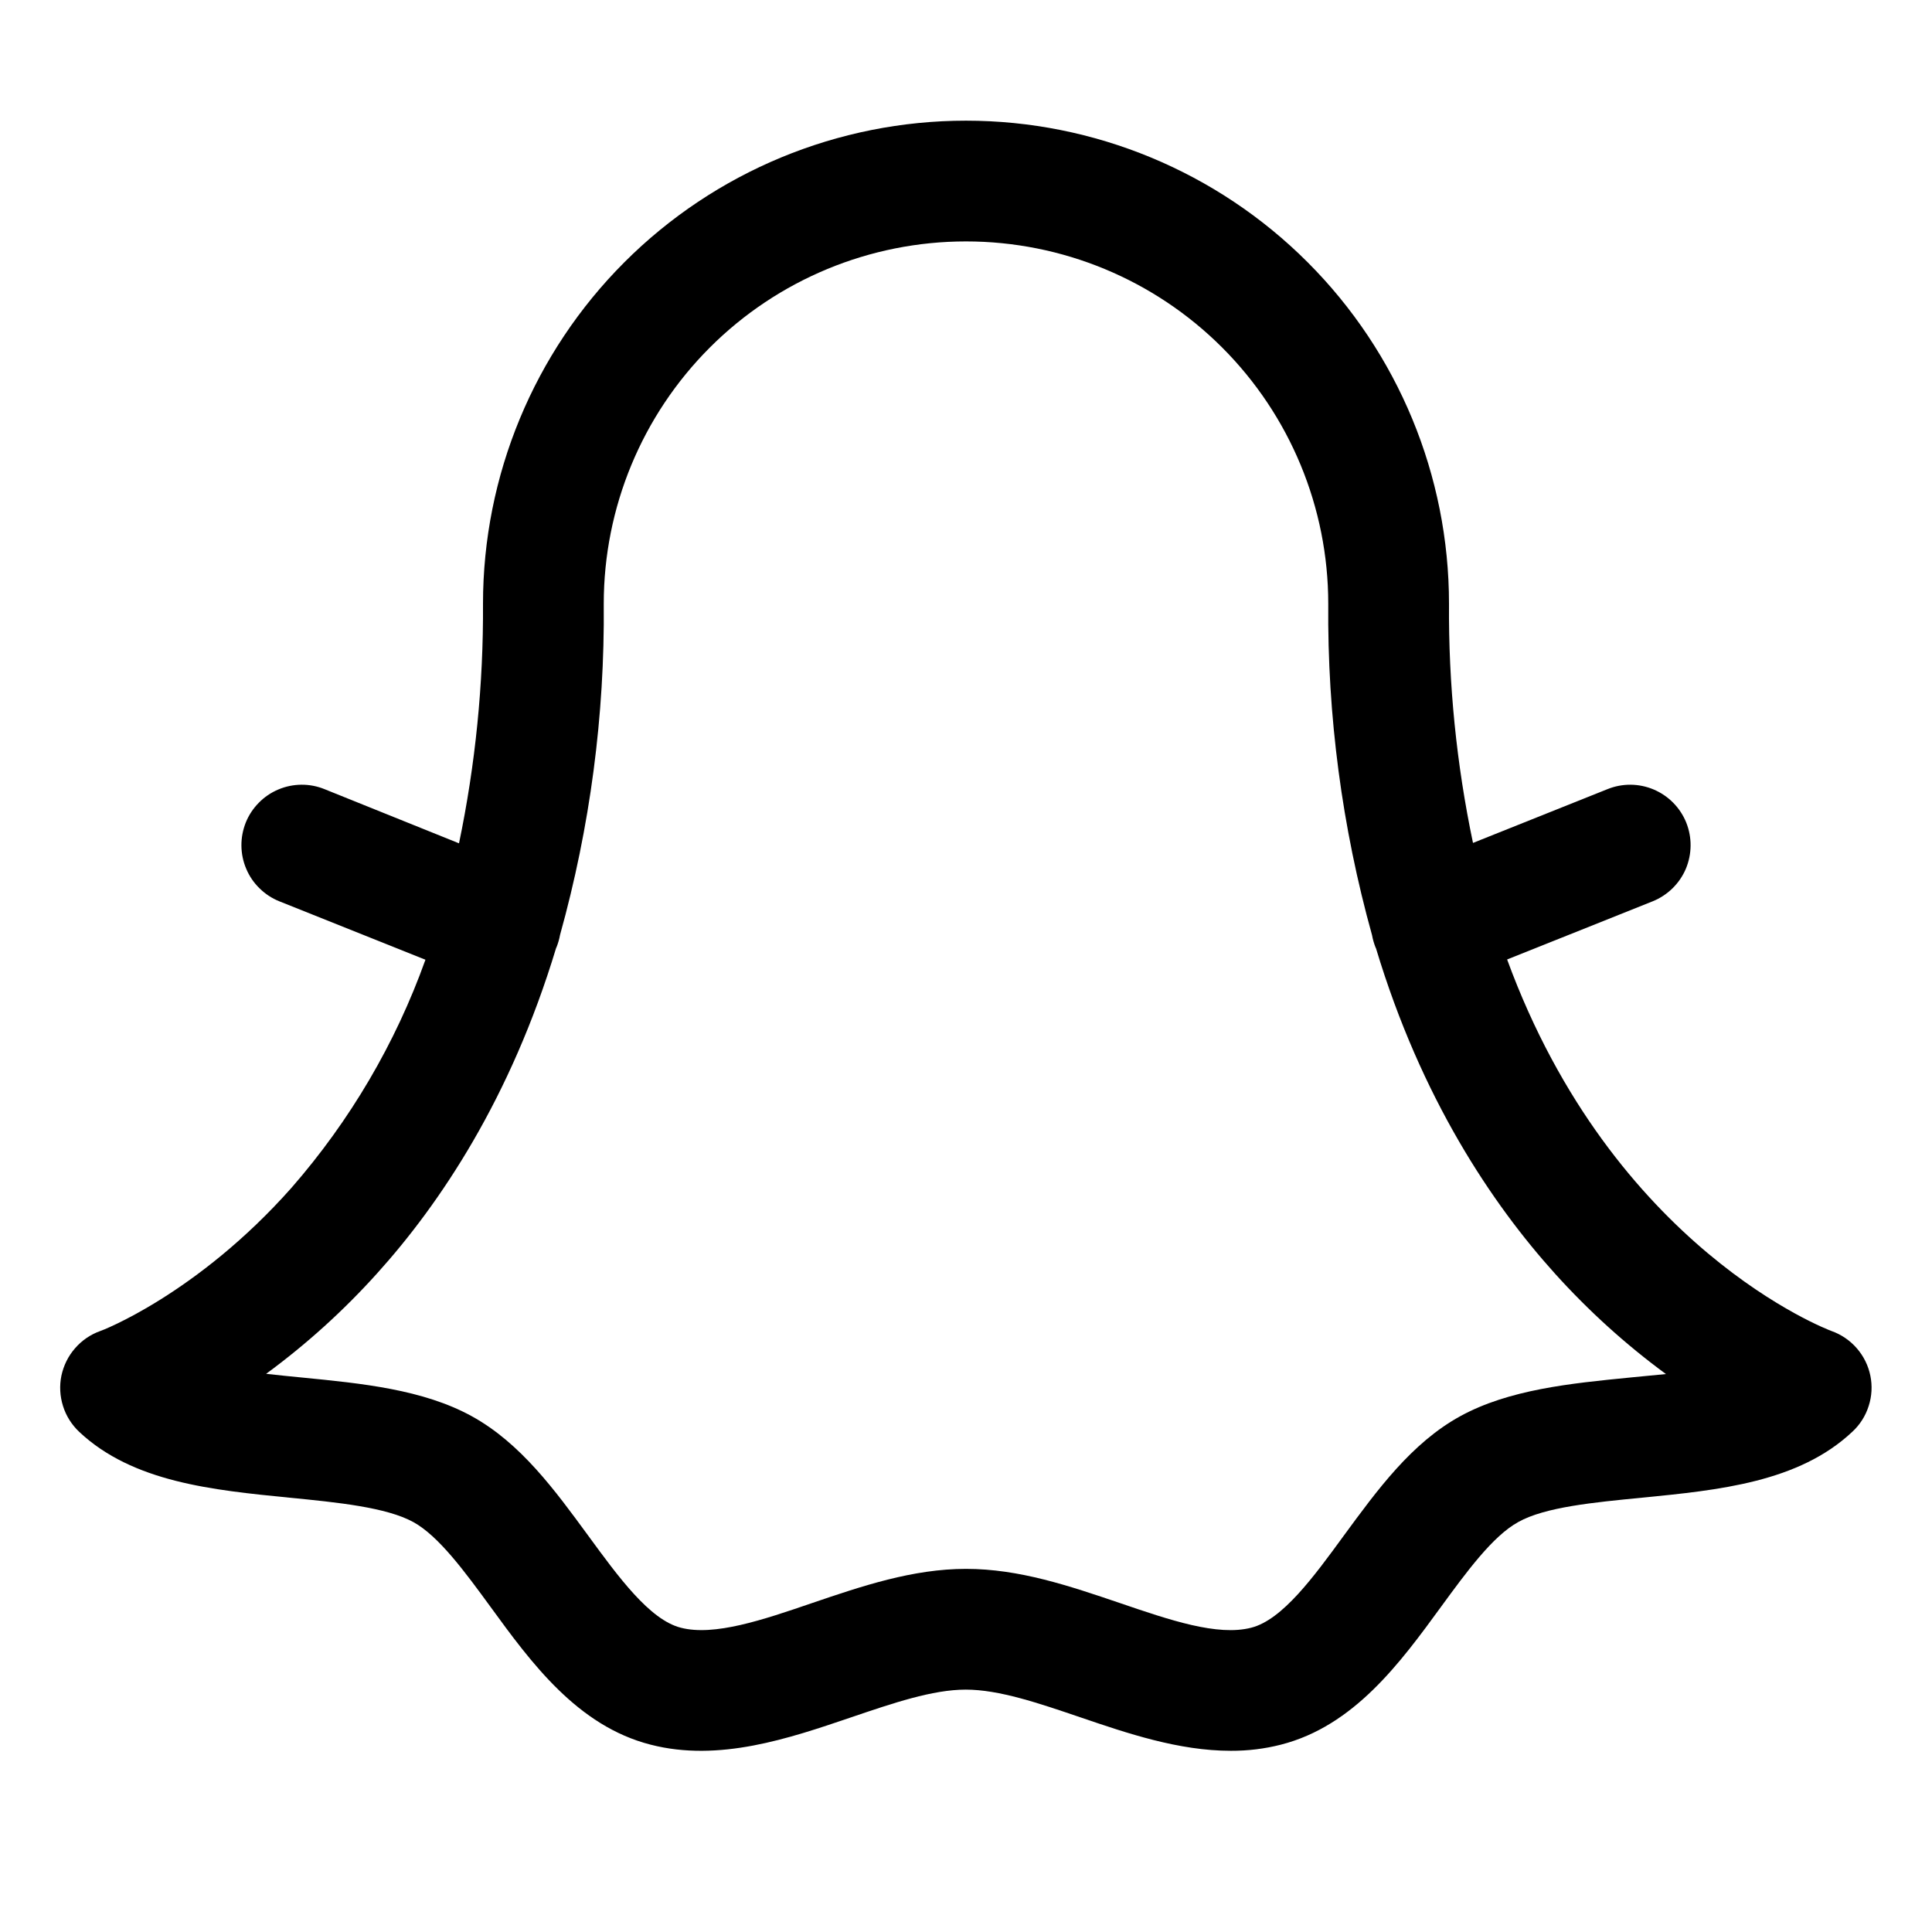 <?xml version="1.0" encoding="utf-8"?>
<svg xmlns="http://www.w3.org/2000/svg" fill="none" height="100%" overflow="visible" preserveAspectRatio="none" style="display: block;" viewBox="0 0 24 24" width="100%">
<g id="SnapchatLogo">
<path d="M23.234 17.088C23.208 16.962 23.15 16.845 23.066 16.749C22.982 16.652 22.874 16.578 22.753 16.535C22.717 16.522 20.039 15.515 18.722 11.919L20.531 11.196C20.716 11.121 20.864 10.976 20.942 10.793C21.019 10.609 21.021 10.403 20.947 10.218C20.872 10.033 20.727 9.886 20.544 9.808C20.36 9.73 20.154 9.728 19.969 9.803L18.298 10.471C18.093 9.494 17.993 8.498 18 7.499C18 5.908 17.368 4.382 16.243 3.257C15.117 2.131 13.591 1.499 12 1.499C10.409 1.499 8.883 2.131 7.757 3.257C6.632 4.382 6 5.908 6 7.499C6.006 8.499 5.906 9.497 5.702 10.476L4.031 9.803C3.94 9.766 3.842 9.747 3.743 9.748C3.645 9.749 3.547 9.769 3.456 9.808C3.366 9.846 3.283 9.902 3.214 9.973C3.145 10.043 3.09 10.126 3.053 10.218C3.017 10.309 2.998 10.407 2.999 10.506C3 10.604 3.02 10.702 3.059 10.793C3.097 10.884 3.153 10.966 3.224 11.035C3.294 11.104 3.377 11.159 3.469 11.196L5.285 11.922C4.913 12.962 4.348 13.922 3.622 14.754C2.448 16.079 1.253 16.535 1.244 16.535C1.123 16.578 1.016 16.652 0.932 16.749C0.847 16.846 0.79 16.963 0.763 17.088C0.737 17.214 0.744 17.344 0.783 17.467C0.821 17.589 0.891 17.699 0.984 17.787C1.65 18.413 2.641 18.51 3.598 18.605C4.19 18.663 4.801 18.724 5.135 18.908C5.451 19.082 5.777 19.528 6.092 19.959C6.598 20.654 7.173 21.441 8.083 21.673C8.933 21.892 9.803 21.595 10.571 21.334C11.092 21.157 11.584 20.989 11.997 20.989C12.411 20.989 12.903 21.157 13.423 21.334C14.004 21.532 14.642 21.749 15.289 21.749C15.499 21.75 15.708 21.725 15.911 21.673C16.821 21.441 17.395 20.654 17.902 19.959C18.217 19.528 18.543 19.082 18.859 18.908C19.193 18.72 19.804 18.663 20.395 18.605C21.353 18.511 22.343 18.413 23.009 17.787C23.104 17.7 23.174 17.59 23.213 17.467C23.253 17.345 23.26 17.214 23.234 17.088ZM20.251 17.112C19.509 17.185 18.744 17.261 18.139 17.593C17.534 17.925 17.108 18.511 16.694 19.075C16.319 19.589 15.93 20.122 15.543 20.22C15.125 20.328 14.534 20.126 13.91 19.913C13.285 19.701 12.662 19.489 12 19.489C11.338 19.489 10.704 19.704 10.09 19.913C9.477 20.123 8.872 20.328 8.457 20.22C8.07 20.122 7.682 19.589 7.306 19.075C6.894 18.513 6.469 17.928 5.861 17.593C5.254 17.259 4.491 17.185 3.75 17.112C3.605 17.098 3.455 17.083 3.306 17.066C3.806 16.699 4.267 16.282 4.683 15.82C5.468 14.951 6.344 13.643 6.908 11.777L6.914 11.765C6.933 11.716 6.948 11.665 6.957 11.614C7.33 10.274 7.513 8.889 7.5 7.499C7.5 6.306 7.974 5.161 8.818 4.317C9.662 3.473 10.807 2.999 12 2.999C13.194 2.999 14.338 3.473 15.182 4.317C16.026 5.161 16.5 6.306 16.5 7.499C16.488 8.89 16.671 10.276 17.044 11.617C17.053 11.668 17.068 11.719 17.087 11.768L17.093 11.78C17.655 13.645 18.534 14.954 19.318 15.823C19.734 16.284 20.195 16.702 20.695 17.069C20.546 17.083 20.397 17.098 20.25 17.112H20.251Z" fill="black" id="Vector"/>
</g>
</svg>